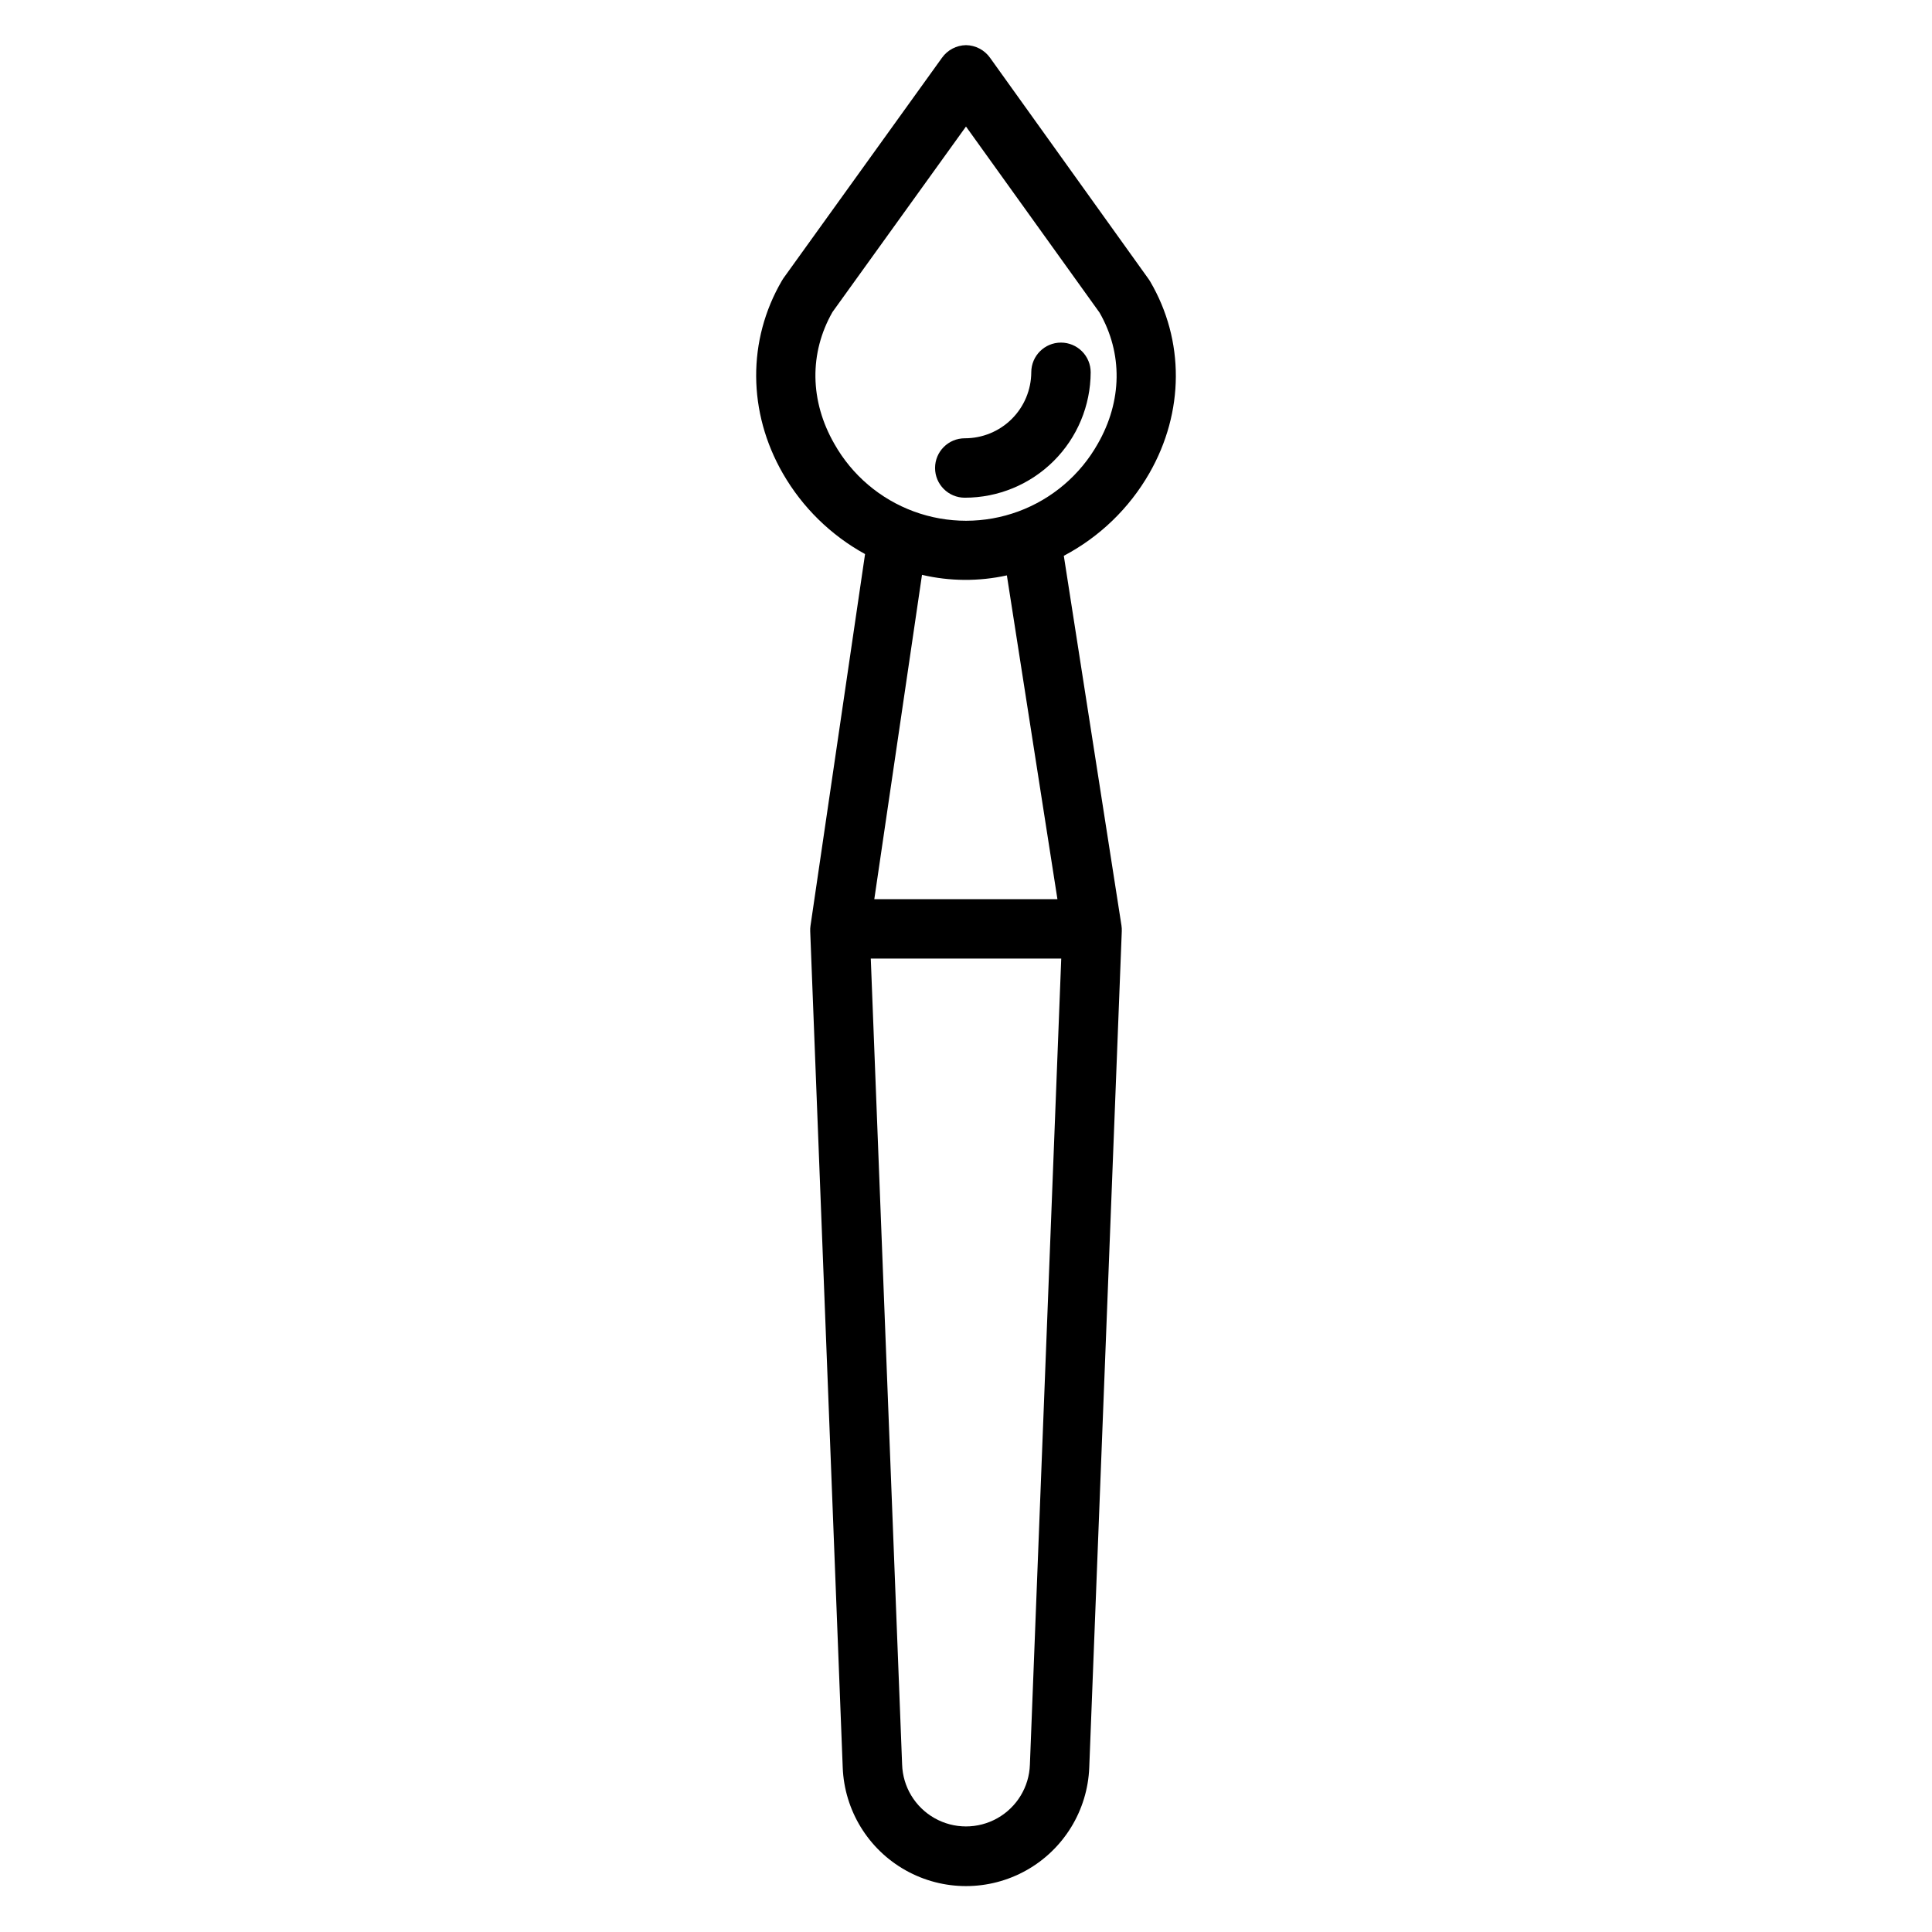 <?xml version="1.0" encoding="UTF-8"?>
<!-- Uploaded to: ICON Repo, www.iconrepo.com, Generator: ICON Repo Mixer Tools -->
<svg fill="#000000" width="800px" height="800px" version="1.1" viewBox="144 144 512 512" xmlns="http://www.w3.org/2000/svg">
 <g>
  <path d="m448.41 217.98-42.012-58.633c-1.465-2.086-3.844-3.344-6.391-3.383-2.547 0.039-4.922 1.293-6.391 3.375l-42.016 58.422c-0.148 0.203-0.285 0.441-0.41 0.66-9.16 15.715-9.059 34.805 0.27 51.043v-0.004c5.168 8.988 12.703 16.383 21.789 21.371l-14.457 98.488c-0.07 0.48-0.098 0.969-0.078 1.453l8.617 221.64c0.441 11.367 6.762 21.688 16.691 27.25 9.926 5.562 22.027 5.562 31.953 0 9.926-5.562 16.246-15.883 16.688-27.25l8.621-221.64c0.02-0.508-0.008-1.02-0.086-1.52l-15.277-97.961c9.477-4.996 17.336-12.586 22.668-21.879 9.285-16.203 9.367-35.203 0.215-50.824-0.121-0.207-0.254-0.414-0.395-0.609zm-31.477 393.67c-0.195 5.918-3.473 11.305-8.637 14.203-5.164 2.898-11.465 2.894-16.621-0.02-5.16-2.91-8.422-8.305-8.605-14.223l-8.305-213.58h50.473zm7.297-229.36h-48.531l12.641-85.953h-0.004c7.394 1.734 15.082 1.781 22.496 0.145zm10.703-120.7c-4.668 8.293-12.133 14.652-21.062 17.945-8.93 3.289-18.734 3.297-27.668 0.016-8.934-3.277-16.41-9.629-21.086-17.914-6.523-11.352-6.699-24.066-0.5-34.945l35.379-49.16 35.402 49.324c6.18 10.785 6.016 23.426-0.465 34.734z"/>
  <path d="m425.17 234.79c-4.348 0-7.871 3.527-7.871 7.875-0.023 4.652-1.891 9.105-5.195 12.387-3.305 3.277-7.773 5.109-12.43 5.098-4.344 0-7.871 3.523-7.871 7.871 0 4.348 3.527 7.875 7.871 7.875 8.832 0.008 17.301-3.488 23.559-9.719 6.254-6.227 9.781-14.684 9.809-23.512 0-2.09-0.828-4.09-2.305-5.566-1.477-1.477-3.477-2.309-5.566-2.309z"/>
 </g>
</svg>